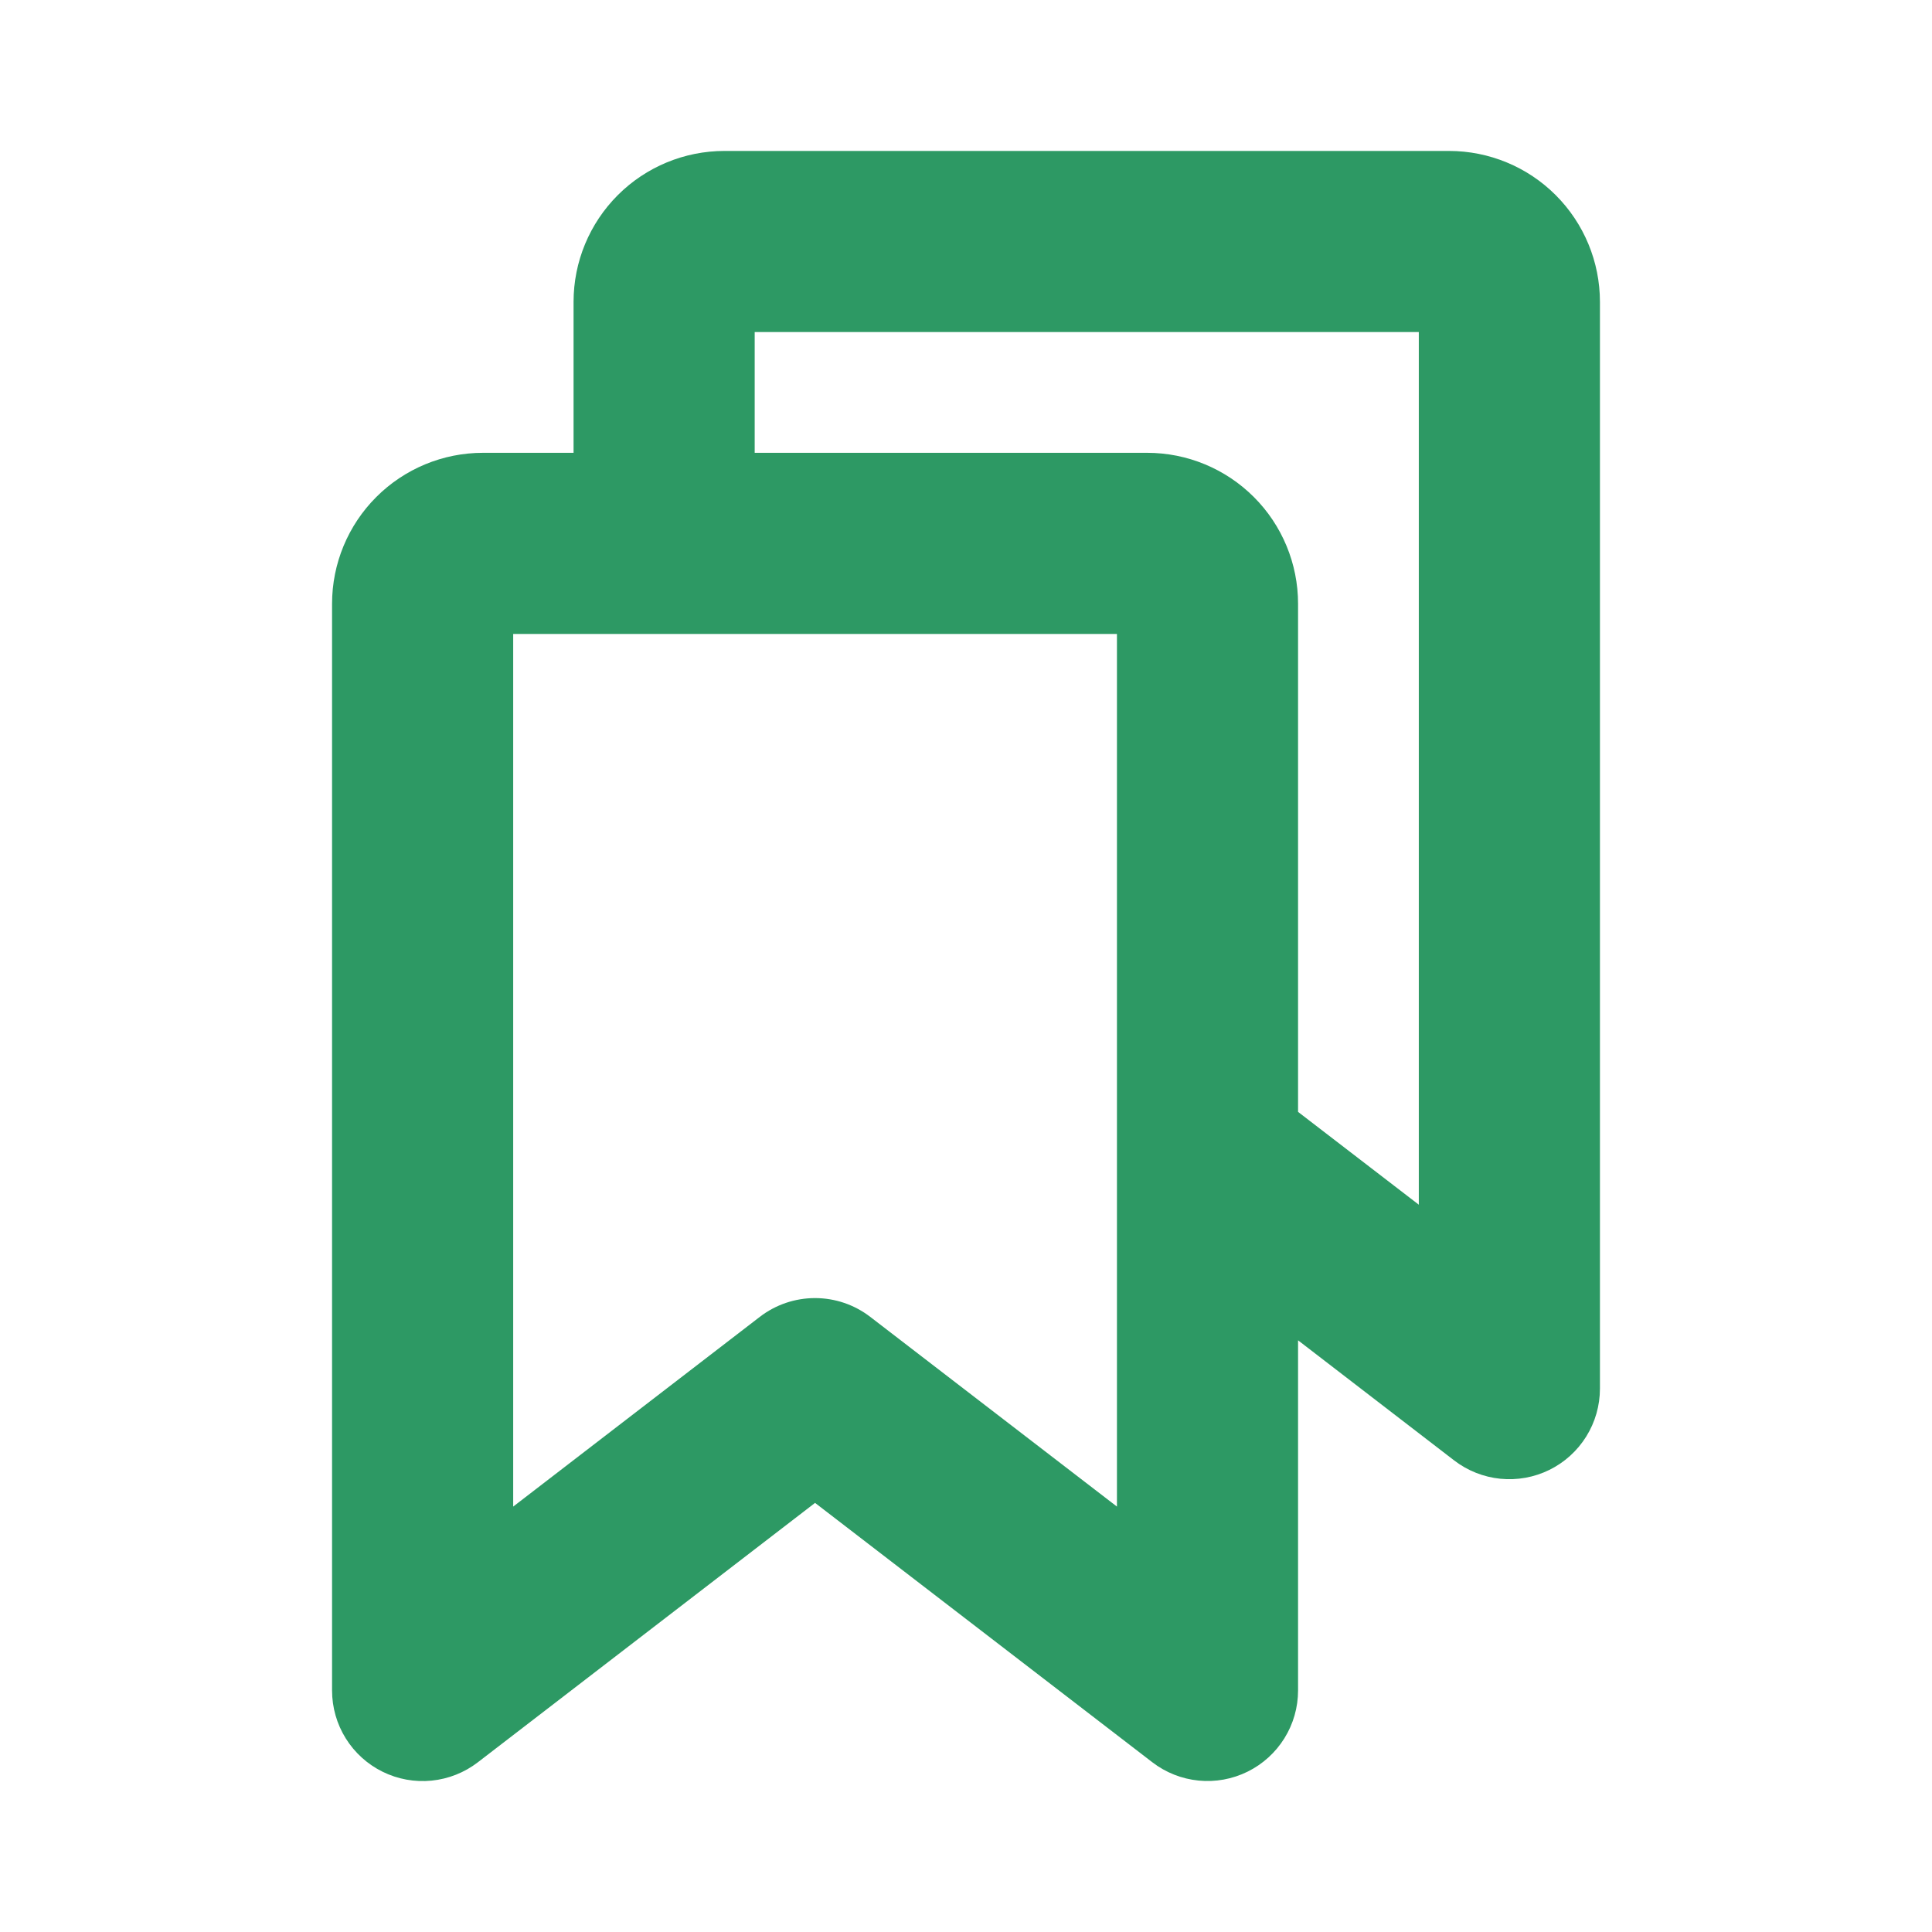 <?xml version="1.0" encoding="UTF-8"?> <svg xmlns="http://www.w3.org/2000/svg" width="150" height="150" viewBox="0 0 150 150" fill="none"><path d="M112.5 11.719H56.25C53.142 11.719 50.161 12.953 47.964 15.151C45.766 17.349 44.531 20.329 44.531 23.438V35.156H37.5C34.392 35.156 31.411 36.391 29.214 38.589C27.016 40.786 25.781 43.767 25.781 46.875V131.25C25.781 132.563 26.149 133.85 26.843 134.966C27.537 136.081 28.529 136.979 29.707 137.559C30.886 138.139 32.203 138.378 33.51 138.247C34.817 138.117 36.061 137.623 37.102 136.822L63.281 116.684L89.467 136.822C90.507 137.622 91.751 138.114 93.057 138.243C94.363 138.373 95.679 138.134 96.856 137.554C98.034 136.974 99.025 136.076 99.719 134.962C100.413 133.848 100.781 132.562 100.781 131.25V104.062L112.898 113.385C113.939 114.186 115.183 114.68 116.49 114.81C117.797 114.94 119.114 114.702 120.293 114.122C121.471 113.542 122.463 112.643 123.157 111.528C123.851 110.413 124.219 109.126 124.219 107.812V23.438C124.219 20.329 122.984 17.349 120.786 15.151C118.589 12.953 115.608 11.719 112.5 11.719ZM86.719 116.971L67.564 102.24C66.335 101.295 64.829 100.783 63.278 100.783C61.728 100.783 60.221 101.295 58.992 102.24L39.844 116.971V49.219H86.719V116.971ZM110.156 93.533L100.781 86.326V46.875C100.781 43.767 99.547 40.786 97.349 38.589C95.151 36.391 92.171 35.156 89.062 35.156H58.594V25.781H110.156V93.533Z" fill="#2D9964"></path></svg> 